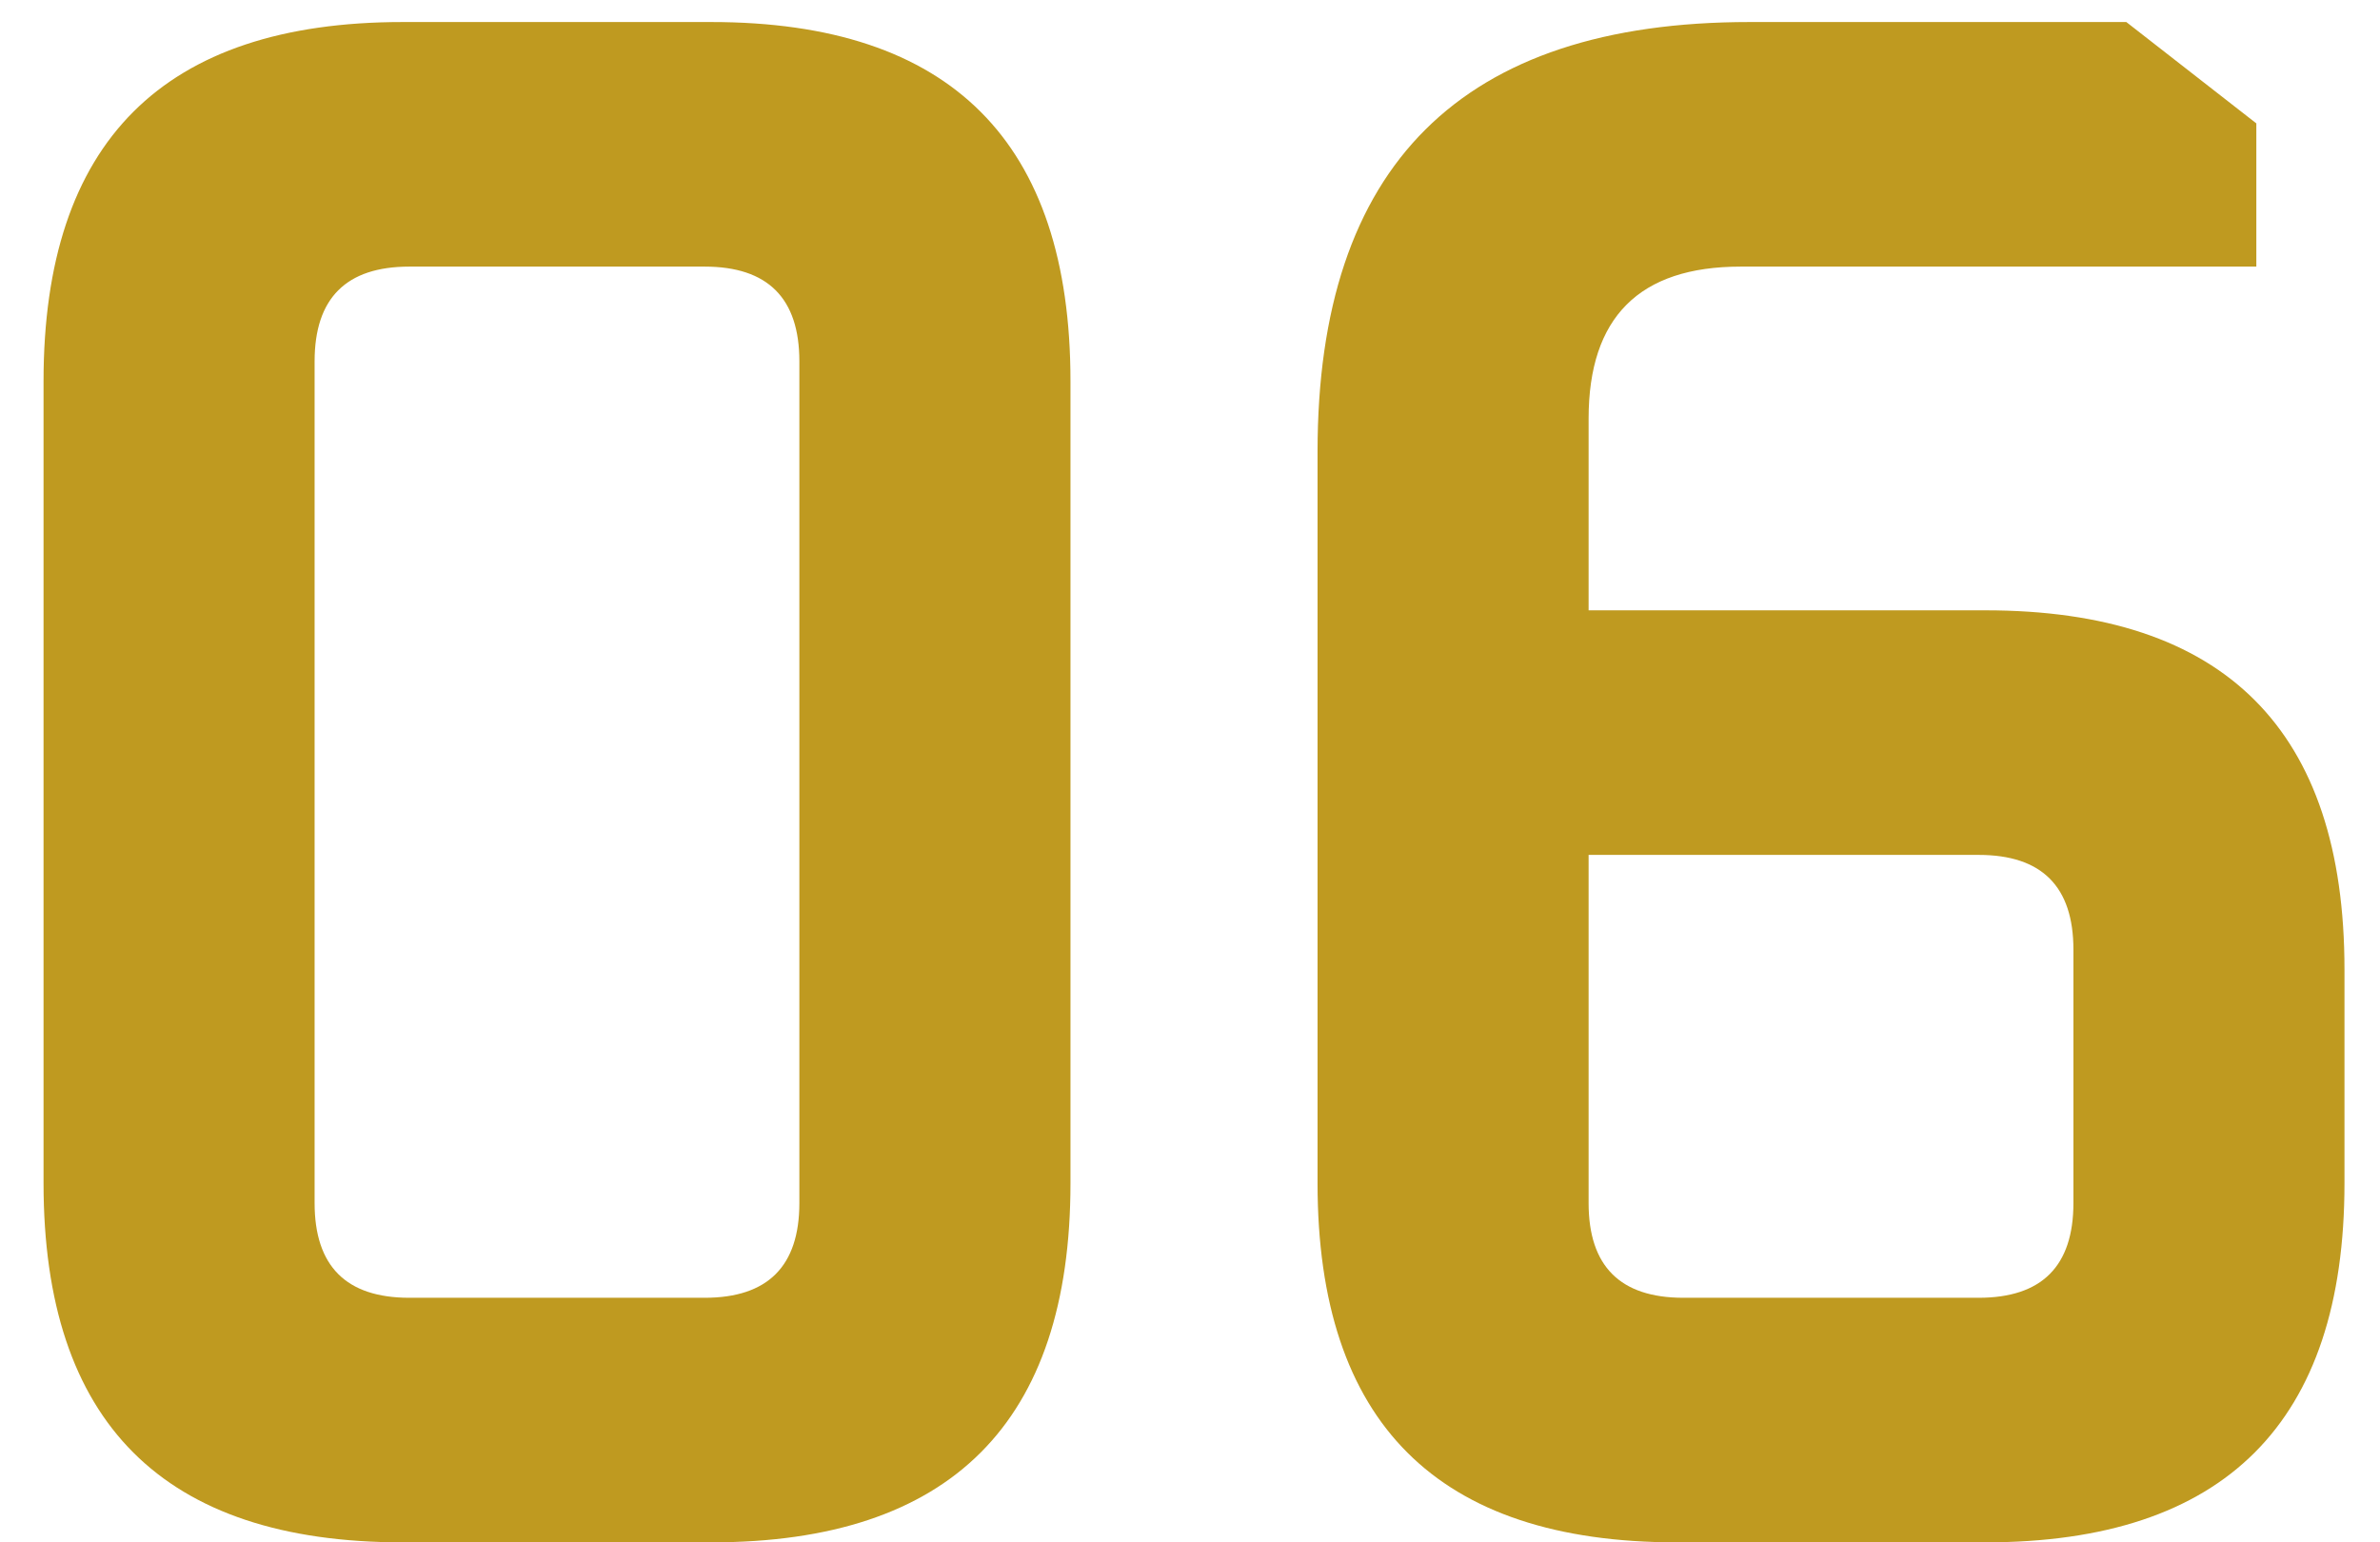 <?xml version="1.0" encoding="UTF-8"?>
<svg xmlns="http://www.w3.org/2000/svg" width="54" height="35" viewBox="0 0 54 35" fill="none">
  <path d="M0.988 26.85V8.65C0.988 3.217 3.704 0.5 9.137 0.5H16.137C21.571 0.5 24.288 3.217 24.288 8.65V26.85C24.288 32.283 21.571 35 16.137 35H9.137C3.704 35 0.988 32.283 0.988 26.85ZM7.138 27.3C7.138 28.733 7.854 29.45 9.287 29.45H15.988C17.421 29.45 18.137 28.733 18.137 27.3V8.2C18.137 6.767 17.421 6.05 15.988 6.05H9.287C7.854 6.05 7.138 6.767 7.138 8.2V27.3ZM29.894 26.85V10.25C29.894 3.75 33.16 0.5 39.694 0.5H48.244L51.194 2.8V6.05H39.494C37.194 6.05 36.044 7.2 36.044 9.5V13.85H45.044C50.477 13.85 53.194 16.567 53.194 22V26.85C53.194 32.283 50.477 35 45.044 35H38.044C32.61 35 29.894 32.283 29.894 26.85ZM36.044 27.3C36.044 28.733 36.76 29.45 38.194 29.45H44.894C46.327 29.45 47.044 28.733 47.044 27.3V21.55C47.044 20.117 46.327 19.4 44.894 19.4H36.044V27.3Z" fill="#BF9A20"></path>
</svg>
